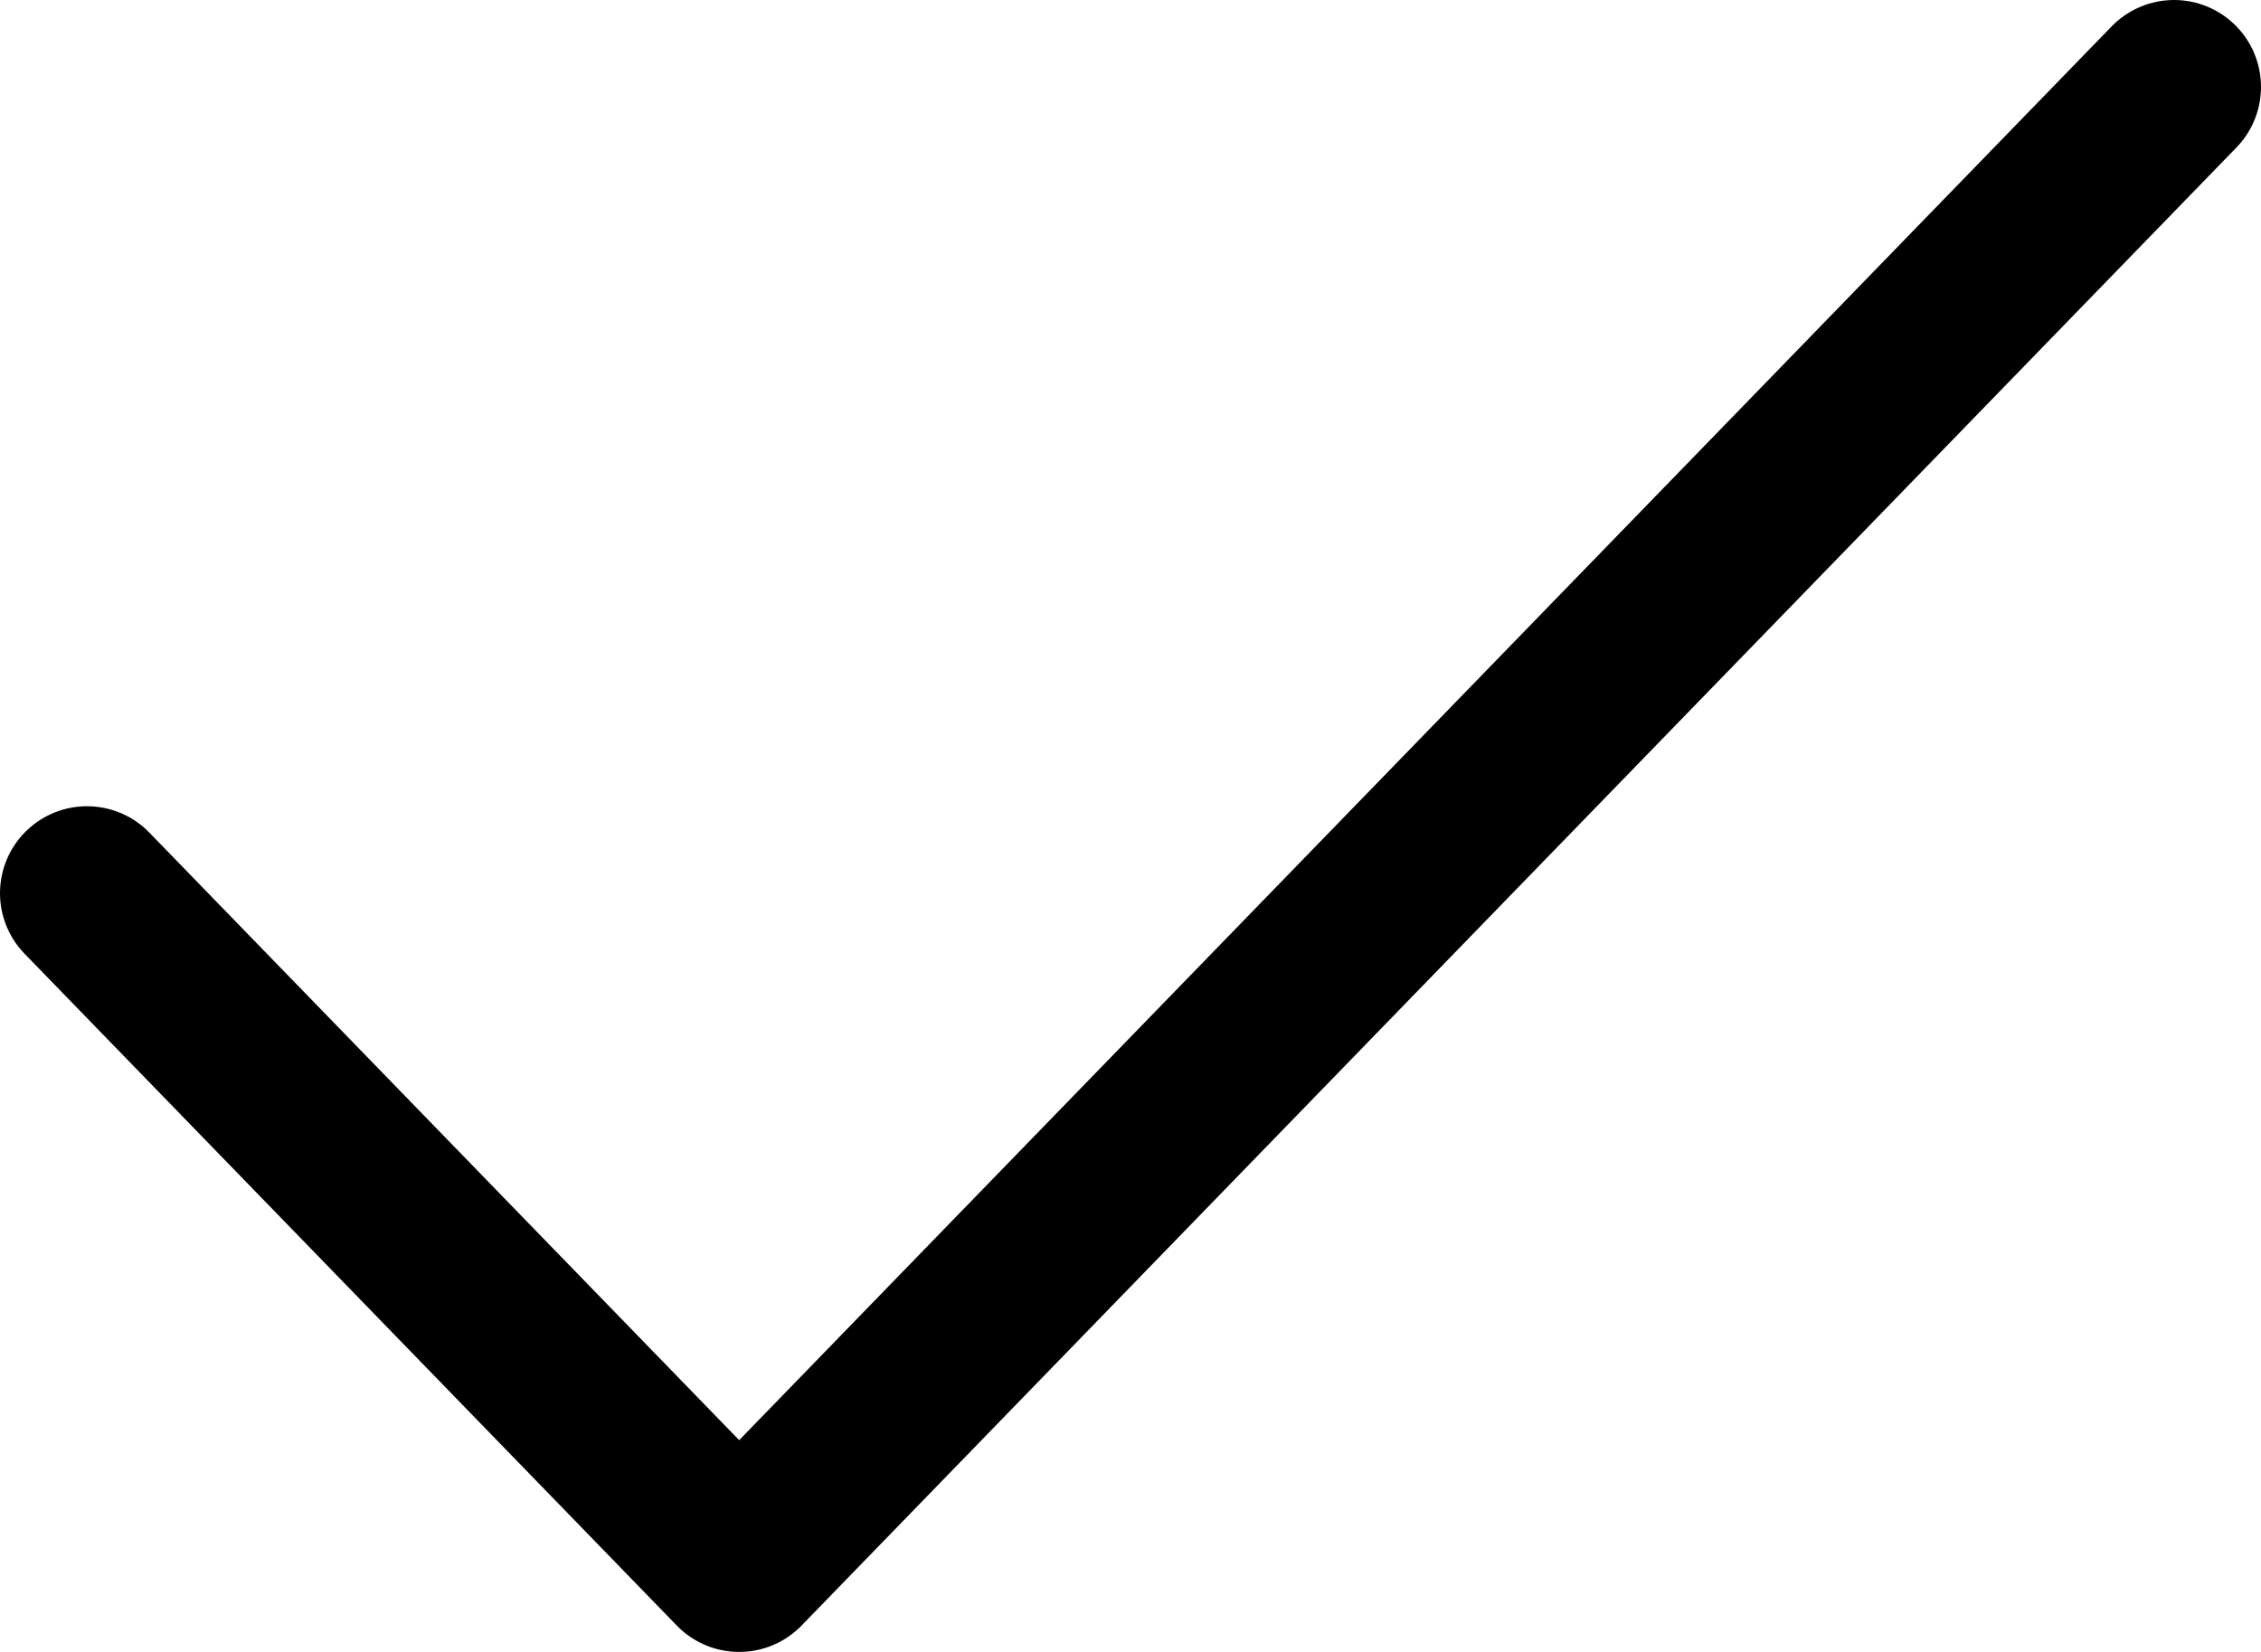 <svg width="26" height="19" viewBox="0 0 26 19" fill="none" xmlns="http://www.w3.org/2000/svg">
<path d="M25 1L8.5 18L1 10.273" stroke="black" stroke-width="2" stroke-linecap="round" stroke-linejoin="round"/>
</svg>
